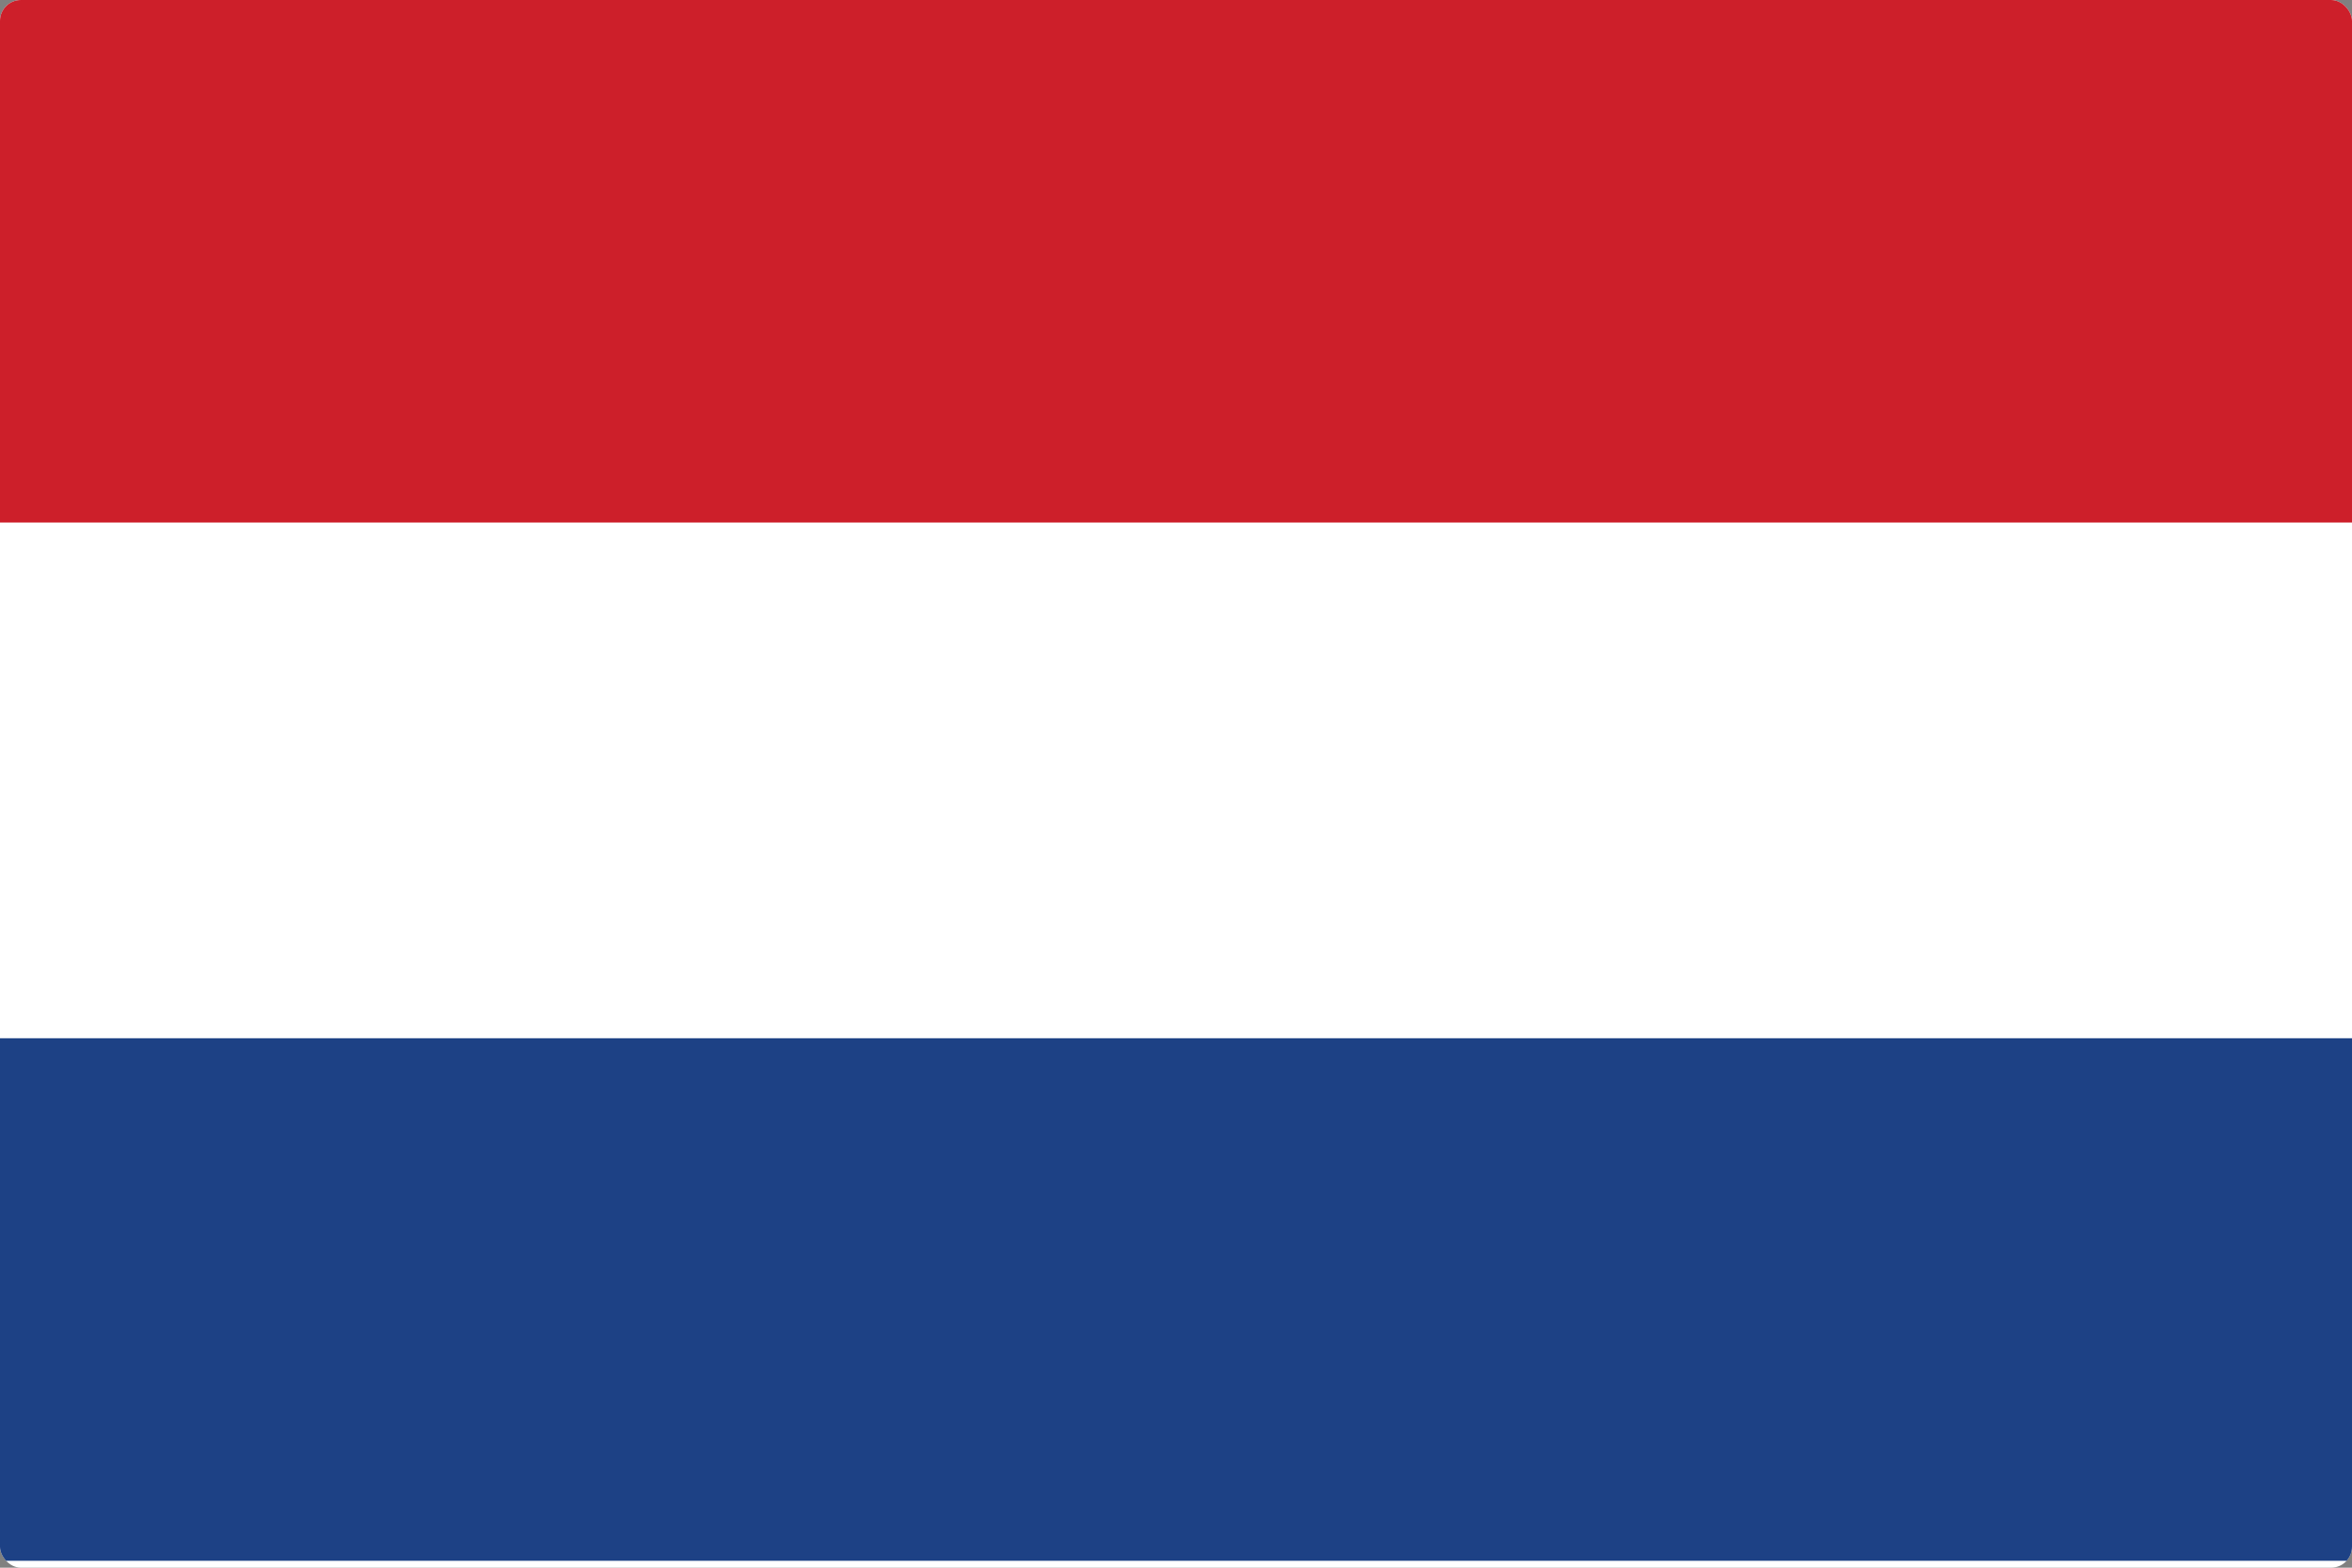 <svg width="450" height="300" viewBox="0 0 450 300" fill="none" xmlns="http://www.w3.org/2000/svg">
<rect x="0" y="0" width="450" height="300" fill="#808080" stroke="none"/>
<g clip-path="url(#clip0_503_19)">
<path d="M0 0H450V300H0V0Z" fill="white"/>
<path d="M0 0H450V100H0V0Z" fill="#CD1F2A"/>
<path d="M0 198.685H450V298.685H0V198.685Z" fill="#1D4185"/>
</g>
<defs>
<clipPath id="clip0_503_19">
<rect width="450" height="300" rx="4" fill="white"/>
</clipPath>
</defs>
</svg>
